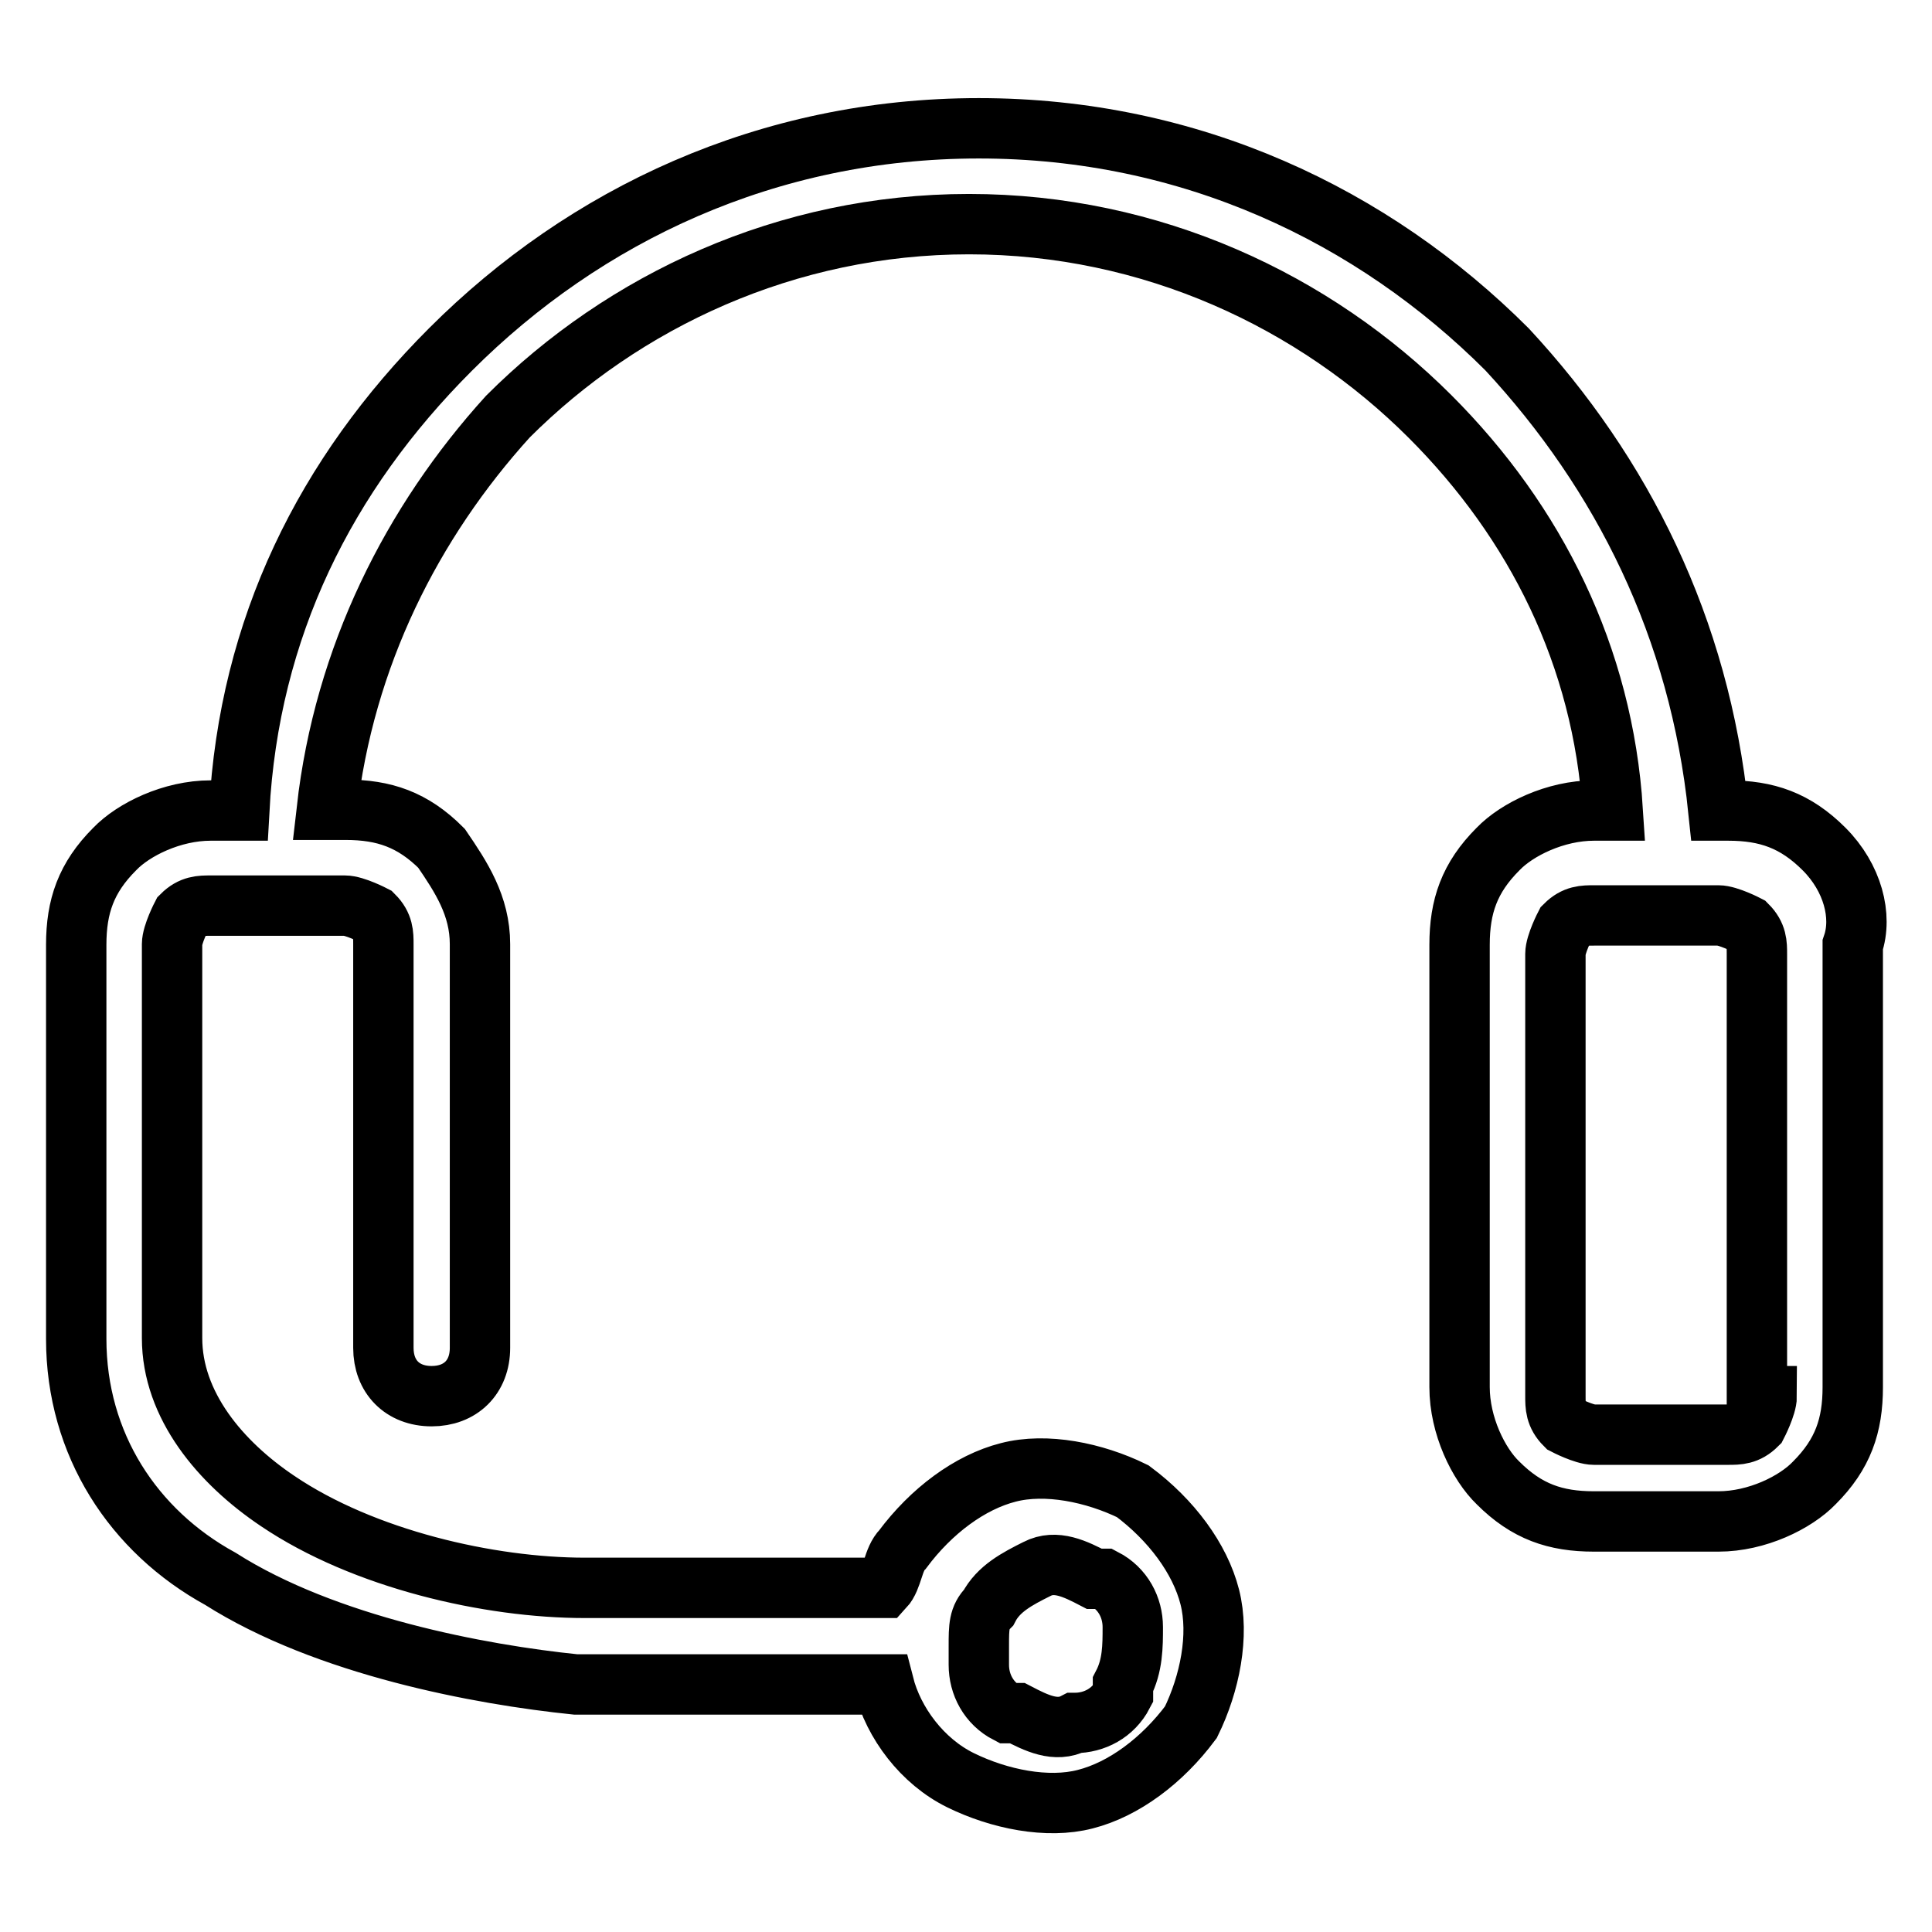 <?xml version="1.0" encoding="utf-8"?>
<!-- Svg Vector Icons : http://www.onlinewebfonts.com/icon -->
<!DOCTYPE svg PUBLIC "-//W3C//DTD SVG 1.1//EN" "http://www.w3.org/Graphics/SVG/1.1/DTD/svg11.dtd">
<svg version="1.1" xmlns="http://www.w3.org/2000/svg" xmlns:xlink="http://www.w3.org/1999/xlink" x="0px" y="0px" viewBox="0 0 256 256" enable-background="new 0 0 256 256" xml:space="preserve">
<g> <path stroke-width="8" fill-opacity="0" stroke="#000000"  d="M241.7,112.5c-3.8-3.8-7.6-5.1-12.7-5.1h-1.3c-2.5-24.2-12.7-44.6-28-61.1c-17.8-17.8-42-29.3-70-29.3 c-28,0-52.2,11.5-70,29.3c-16.6,16.6-26.7,36.9-28,61.1h-3.8c-5.1,0-10.2,2.5-12.7,5.1c-3.8,3.8-5.1,7.6-5.1,12.7v52.2 c0,14,7.6,25.5,19.1,31.8c14,8.9,34.4,12.7,47.1,14c0,0,0,0,1.3,0h39.5c1.3,5.1,5.1,10.2,10.2,12.7l0,0c5.1,2.5,11.5,3.8,16.5,2.5 c5.1-1.3,10.2-5.1,14-10.2l0,0l0,0c2.5-5.1,3.8-11.5,2.5-16.6s-5.1-10.2-10.2-14l0,0l0,0c-5.1-2.5-11.5-3.8-16.5-2.5 c-5.1,1.3-10.2,5.1-14,10.2l0,0c-1.3,1.3-1.3,3.8-2.5,5.1H77.5l0,0c-12.7,0-29.3-3.8-40.7-11.5c-7.6-5.1-14-12.7-14-21.6v-52.2 c0-1.3,1.3-3.8,1.3-3.8c1.3-1.3,2.5-1.3,3.8-1.3h17.8c1.3,0,3.8,1.3,3.8,1.3l0,0c1.3,1.3,1.3,2.5,1.3,3.8v53.5 c0,3.8,2.5,6.4,6.4,6.4c3.8,0,6.4-2.5,6.4-6.4v-53.5c0-5.1-2.5-8.9-5.1-12.7l0,0c-3.8-3.8-7.6-5.1-12.7-5.1h-2.5 C45.6,87,54.6,69.2,67.3,55.2c15.3-15.3,36.9-25.5,61.1-25.5c24.2,0,45.8,10.2,61.1,25.5c14,14,22.9,31.8,24.2,52.2h-2.5 c-5.1,0-10.2,2.5-12.7,5.1c-3.8,3.8-5.1,7.6-5.1,12.7v58.6c0,5.1,2.5,10.2,5.1,12.7l0,0c3.8,3.8,7.6,5.1,12.7,5.1h16.5 c5.1,0,10.2-2.5,12.7-5.1l0,0c3.8-3.8,5.1-7.6,5.1-12.7v-58.6C246.8,121.4,245.5,116.3,241.7,112.5L241.7,112.5z M129.7,218.1 L129.7,218.1c0-2.5,0-3.8,1.3-5.1l0,0c1.3-2.5,3.8-3.8,6.4-5.1c2.5-1.3,5.1,0,7.6,1.3c0,0,0,0,1.3,0c2.5,1.3,3.8,3.8,3.8,6.4 c0,2.5,0,5.1-1.3,7.6c0,0,0,0,0,1.3c-1.3,2.5-3.8,3.8-6.4,3.8c-2.5,1.3-5.1,0-7.6-1.3c0,0,0,0-1.3,0c-2.5-1.3-3.8-3.8-3.8-6.4 C129.7,219.4,129.7,219.4,129.7,218.1L129.7,218.1z M234.1,185c0,1.3-1.3,3.8-1.3,3.8l0,0l0,0c-1.3,1.3-2.5,1.3-3.8,1.3h-17.8 c-1.3,0-3.8-1.3-3.8-1.3l0,0l0,0c-1.3-1.3-1.3-2.5-1.3-3.8v-58.6c0-1.3,1.3-3.8,1.3-3.8c1.3-1.3,2.5-1.3,3.8-1.3 c6.4,0,11.5,0,16.5,0c1.3,0,3.8,1.3,3.8,1.3l0,0c1.3,1.3,1.3,2.5,1.3,3.8V185H234.1z"/></g>
</svg>